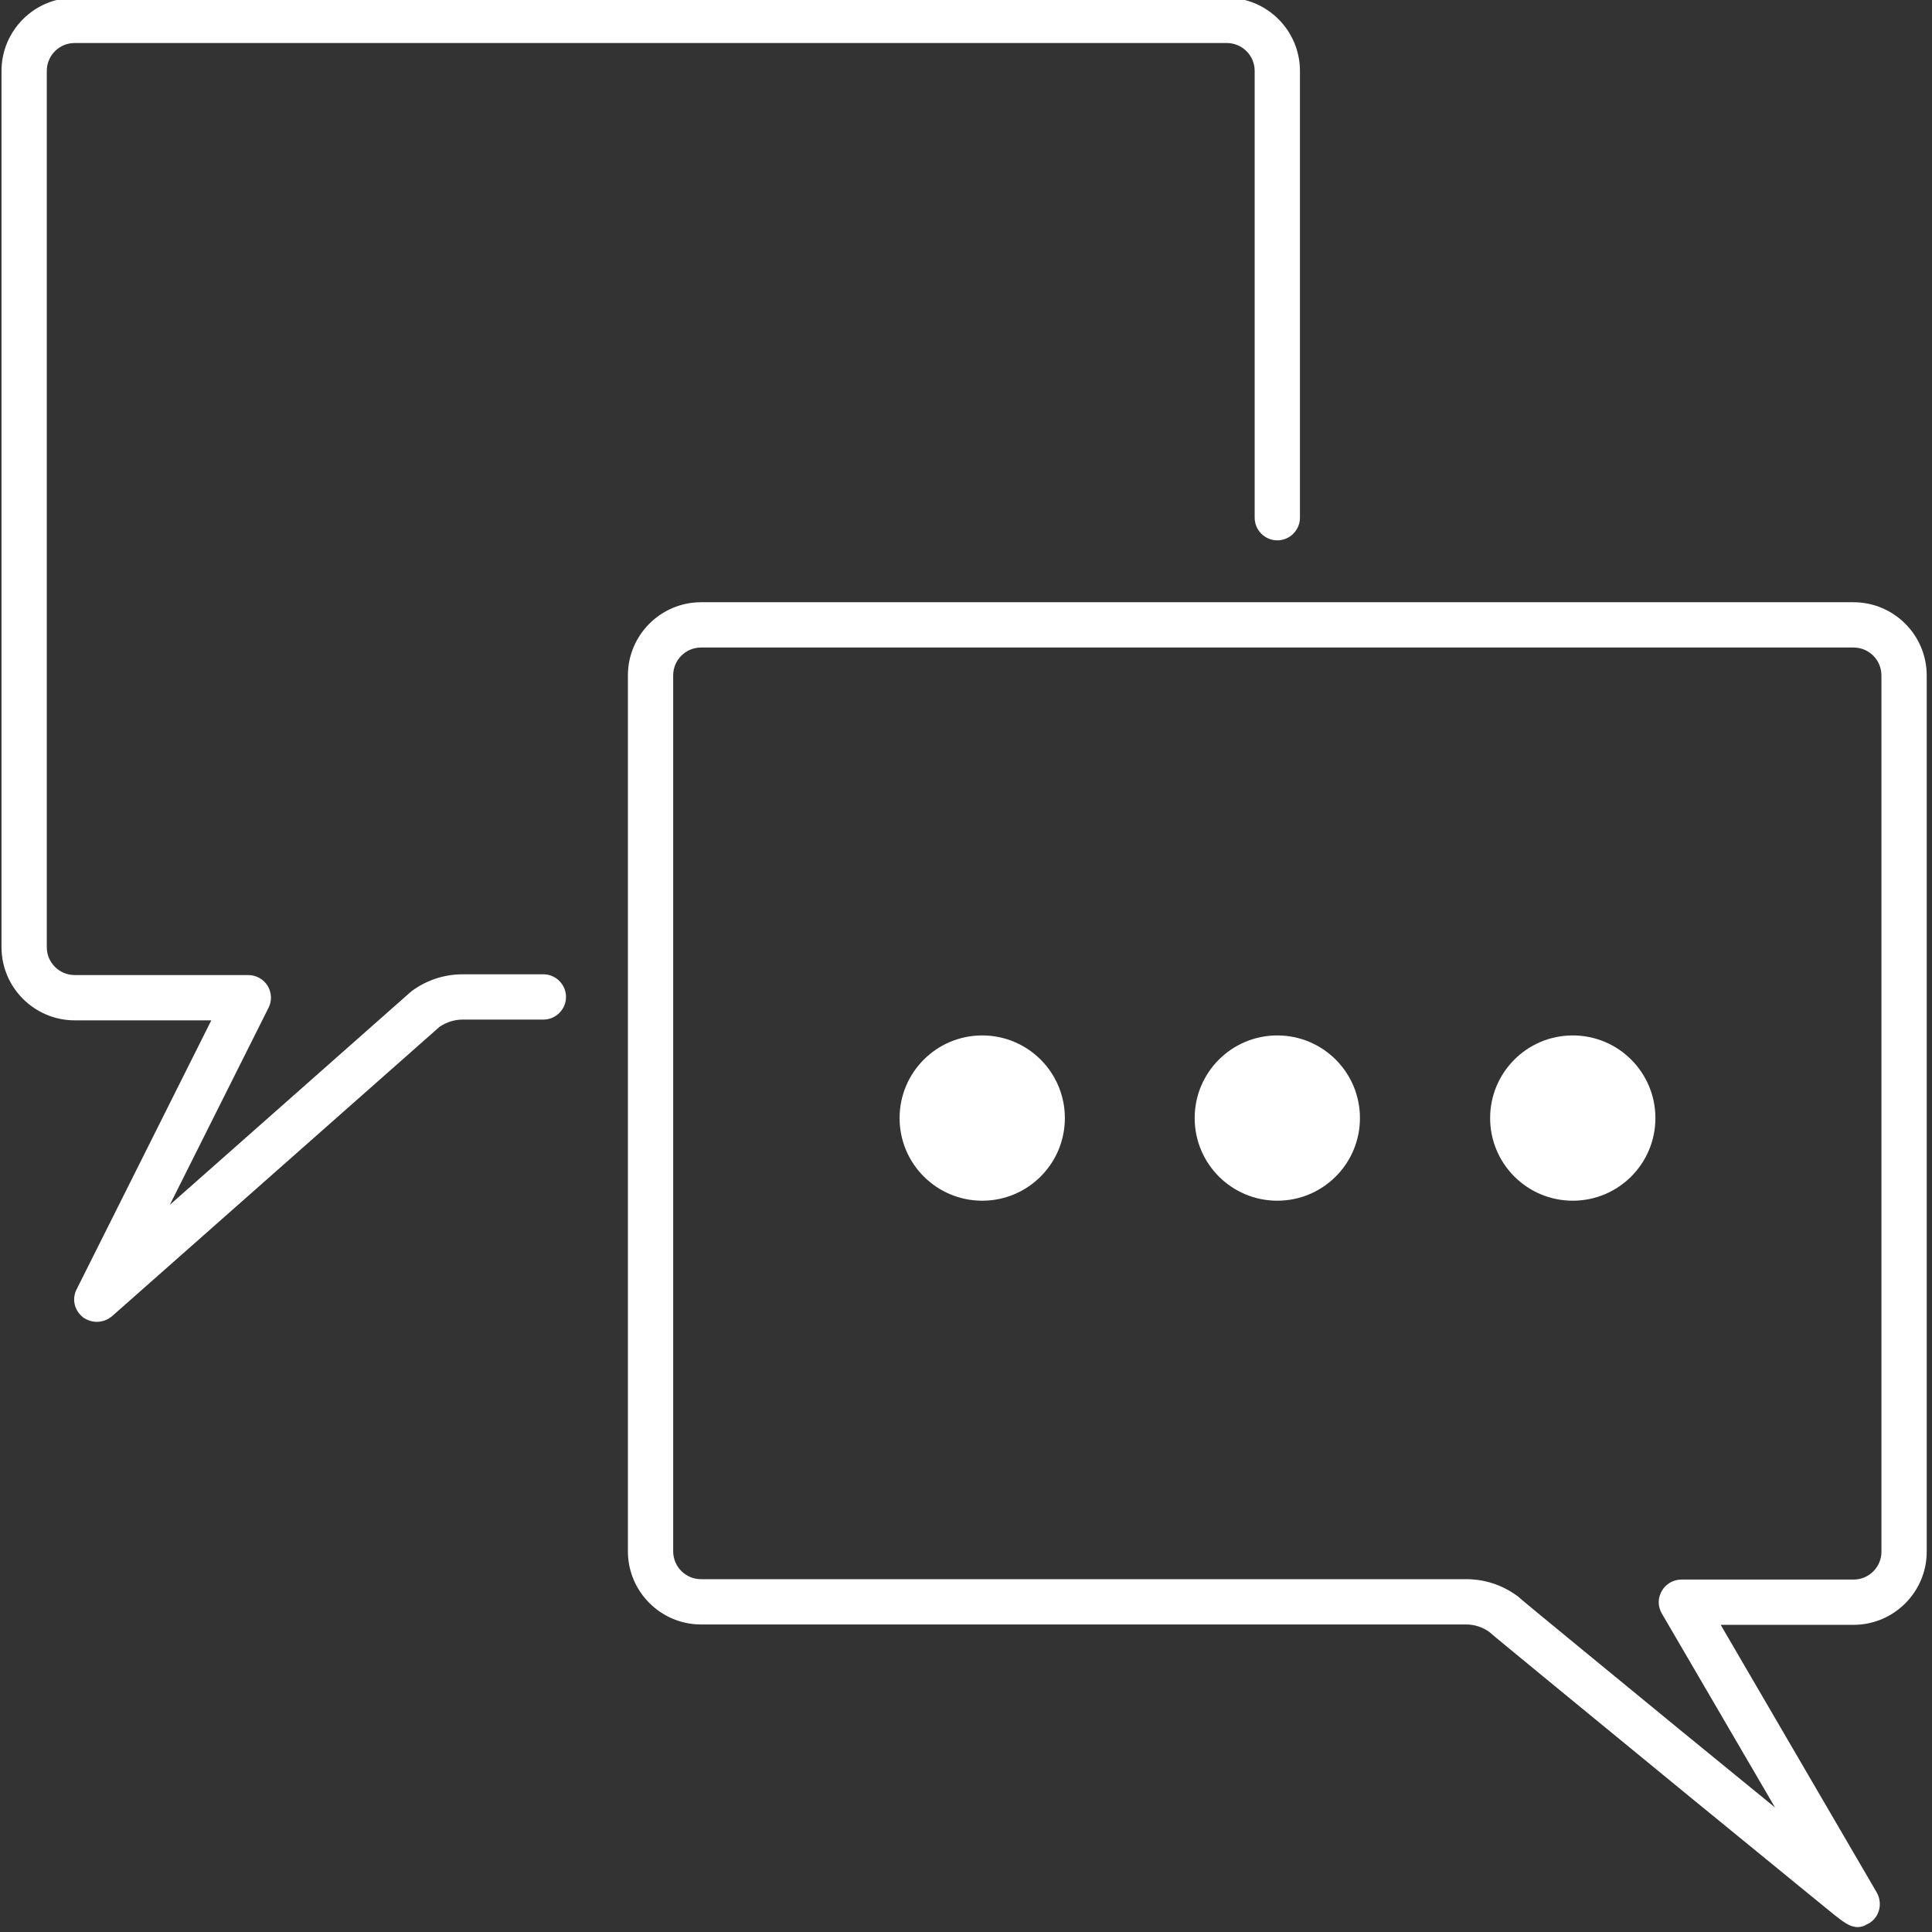 <?xml version="1.0" encoding="utf-8"?>
<!-- Generator: Adobe Illustrator 24.3.0, SVG Export Plug-In . SVG Version: 6.00 Build 0)  -->
<svg version="1.1" id="_x32_" xmlns="http://www.w3.org/2000/svg" xmlns:xlink="http://www.w3.org/1999/xlink" x="0px" y="0px"
	 viewBox="0 0 512 512" style="enable-background:new 0 0 512 512;" xml:space="preserve">
<rect x="0" y="0" width="512" height="512" fill="#333333" stroke="none"/>
<style type="text/css">
	.st0{fill:#FFFFFF;}
</style>
<g>
	<g>
		<path class="st0" d="M25.7,350.3c-1.3,0-2.6-0.4-3.7-1.2c-2.3-1.8-3-4.9-1.7-7.4L56,270.4H19.8c-10.7,0-19.4-8.7-19.4-19.4V18.8
			C0.4,8.1,9.1-0.6,19.8-0.6h305.3c10.7,0,19.4,8.7,19.4,19.4v118.4c0,3.3-2.7,6-6,6s-6-2.7-6-6V18.8c0-4.1-3.3-7.4-7.4-7.4H19.8
			c-4.1,0-7.4,3.3-7.4,7.4V251c0,4.1,3.3,7.4,7.4,7.4h46c2.1,0,4,1.1,5.1,2.8c1.1,1.8,1.2,4,0.3,5.8L45,319.3l63.8-56.4
			c0.1-0.1,0.3-0.2,0.5-0.4c3.9-2.8,8.5-4.3,13.3-4.3H144c3.3,0,6,2.7,6,6s-2.7,6-6,6h-21.4c-2.2,0-4.3,0.7-6.1,1.9l-86.8,76.7
			C28.5,349.8,27.1,350.3,25.7,350.3z"/>
		<path class="st0" d="M492.3,510.7c-2.1,0-3.8-1.4-6-3.1c-1.4-1.1-3.4-2.8-5.9-4.8c-5-4.1-11.9-9.7-19.7-16.1
			c-15.6-12.7-34.5-28.3-48.2-39.5l0,0c-9.7-8-16.7-13.7-17.8-14.7c-1.8-1.3-4-2-6.1-2H185.8c-10.7,0-19.4-8.7-19.4-19.4V179
			c0-10.7,8.7-19.4,19.4-19.4h305.4c10.7,0,19.4,8.7,19.4,19.4v232.2c0,10.7-8.7,19.4-19.4,19.4H456l41.4,71c0.8,1.5,1,3.2,0.5,4.8
			c-0.5,1.6-1.6,2.9-3.2,3.6C493.9,510.5,493.1,510.7,492.3,510.7z M420.2,437.9c14.7,12.1,34.5,28.3,50.2,41.1l-30-51.4
			c-1.1-1.9-1.1-4.1,0-6s3.1-3,5.2-3h45.6c4.1,0,7.4-3.3,7.4-7.4V179c0-4.1-3.3-7.4-7.4-7.4H185.8c-4.1,0-7.4,3.3-7.4,7.4v232.1
			c0,4.1,3.3,7.4,7.4,7.4h202.8c4.8,0,9.4,1.5,13.3,4.3c0.1,0.1,0.2,0.2,0.3,0.2C402.2,423.1,409.6,429.2,420.2,437.9L420.2,437.9z"
			/>
	</g>
	<path class="st0" d="M260.3,318.2c-12.1,0-21.9-9.8-21.9-21.9s9.8-21.9,21.9-21.9c12.1,0,21.9,9.8,21.9,21.9
		C282.2,308.4,272.4,318.2,260.3,318.2z"/>
	<g>
		<path class="st0" d="M338.5,318.2c-12.1,0-21.9-9.8-21.9-21.9s9.8-21.9,21.9-21.9s21.9,9.8,21.9,21.9
			C360.4,308.4,350.6,318.2,338.5,318.2z"/>
	</g>
	<g>
		<path class="st0" d="M416.8,318.2c-12.1,0-21.9-9.8-21.9-21.9s9.8-21.9,21.9-21.9s21.9,9.8,21.9,21.9
			C438.7,308.4,428.9,318.2,416.8,318.2z"/>
	</g>
</g>
</svg>
